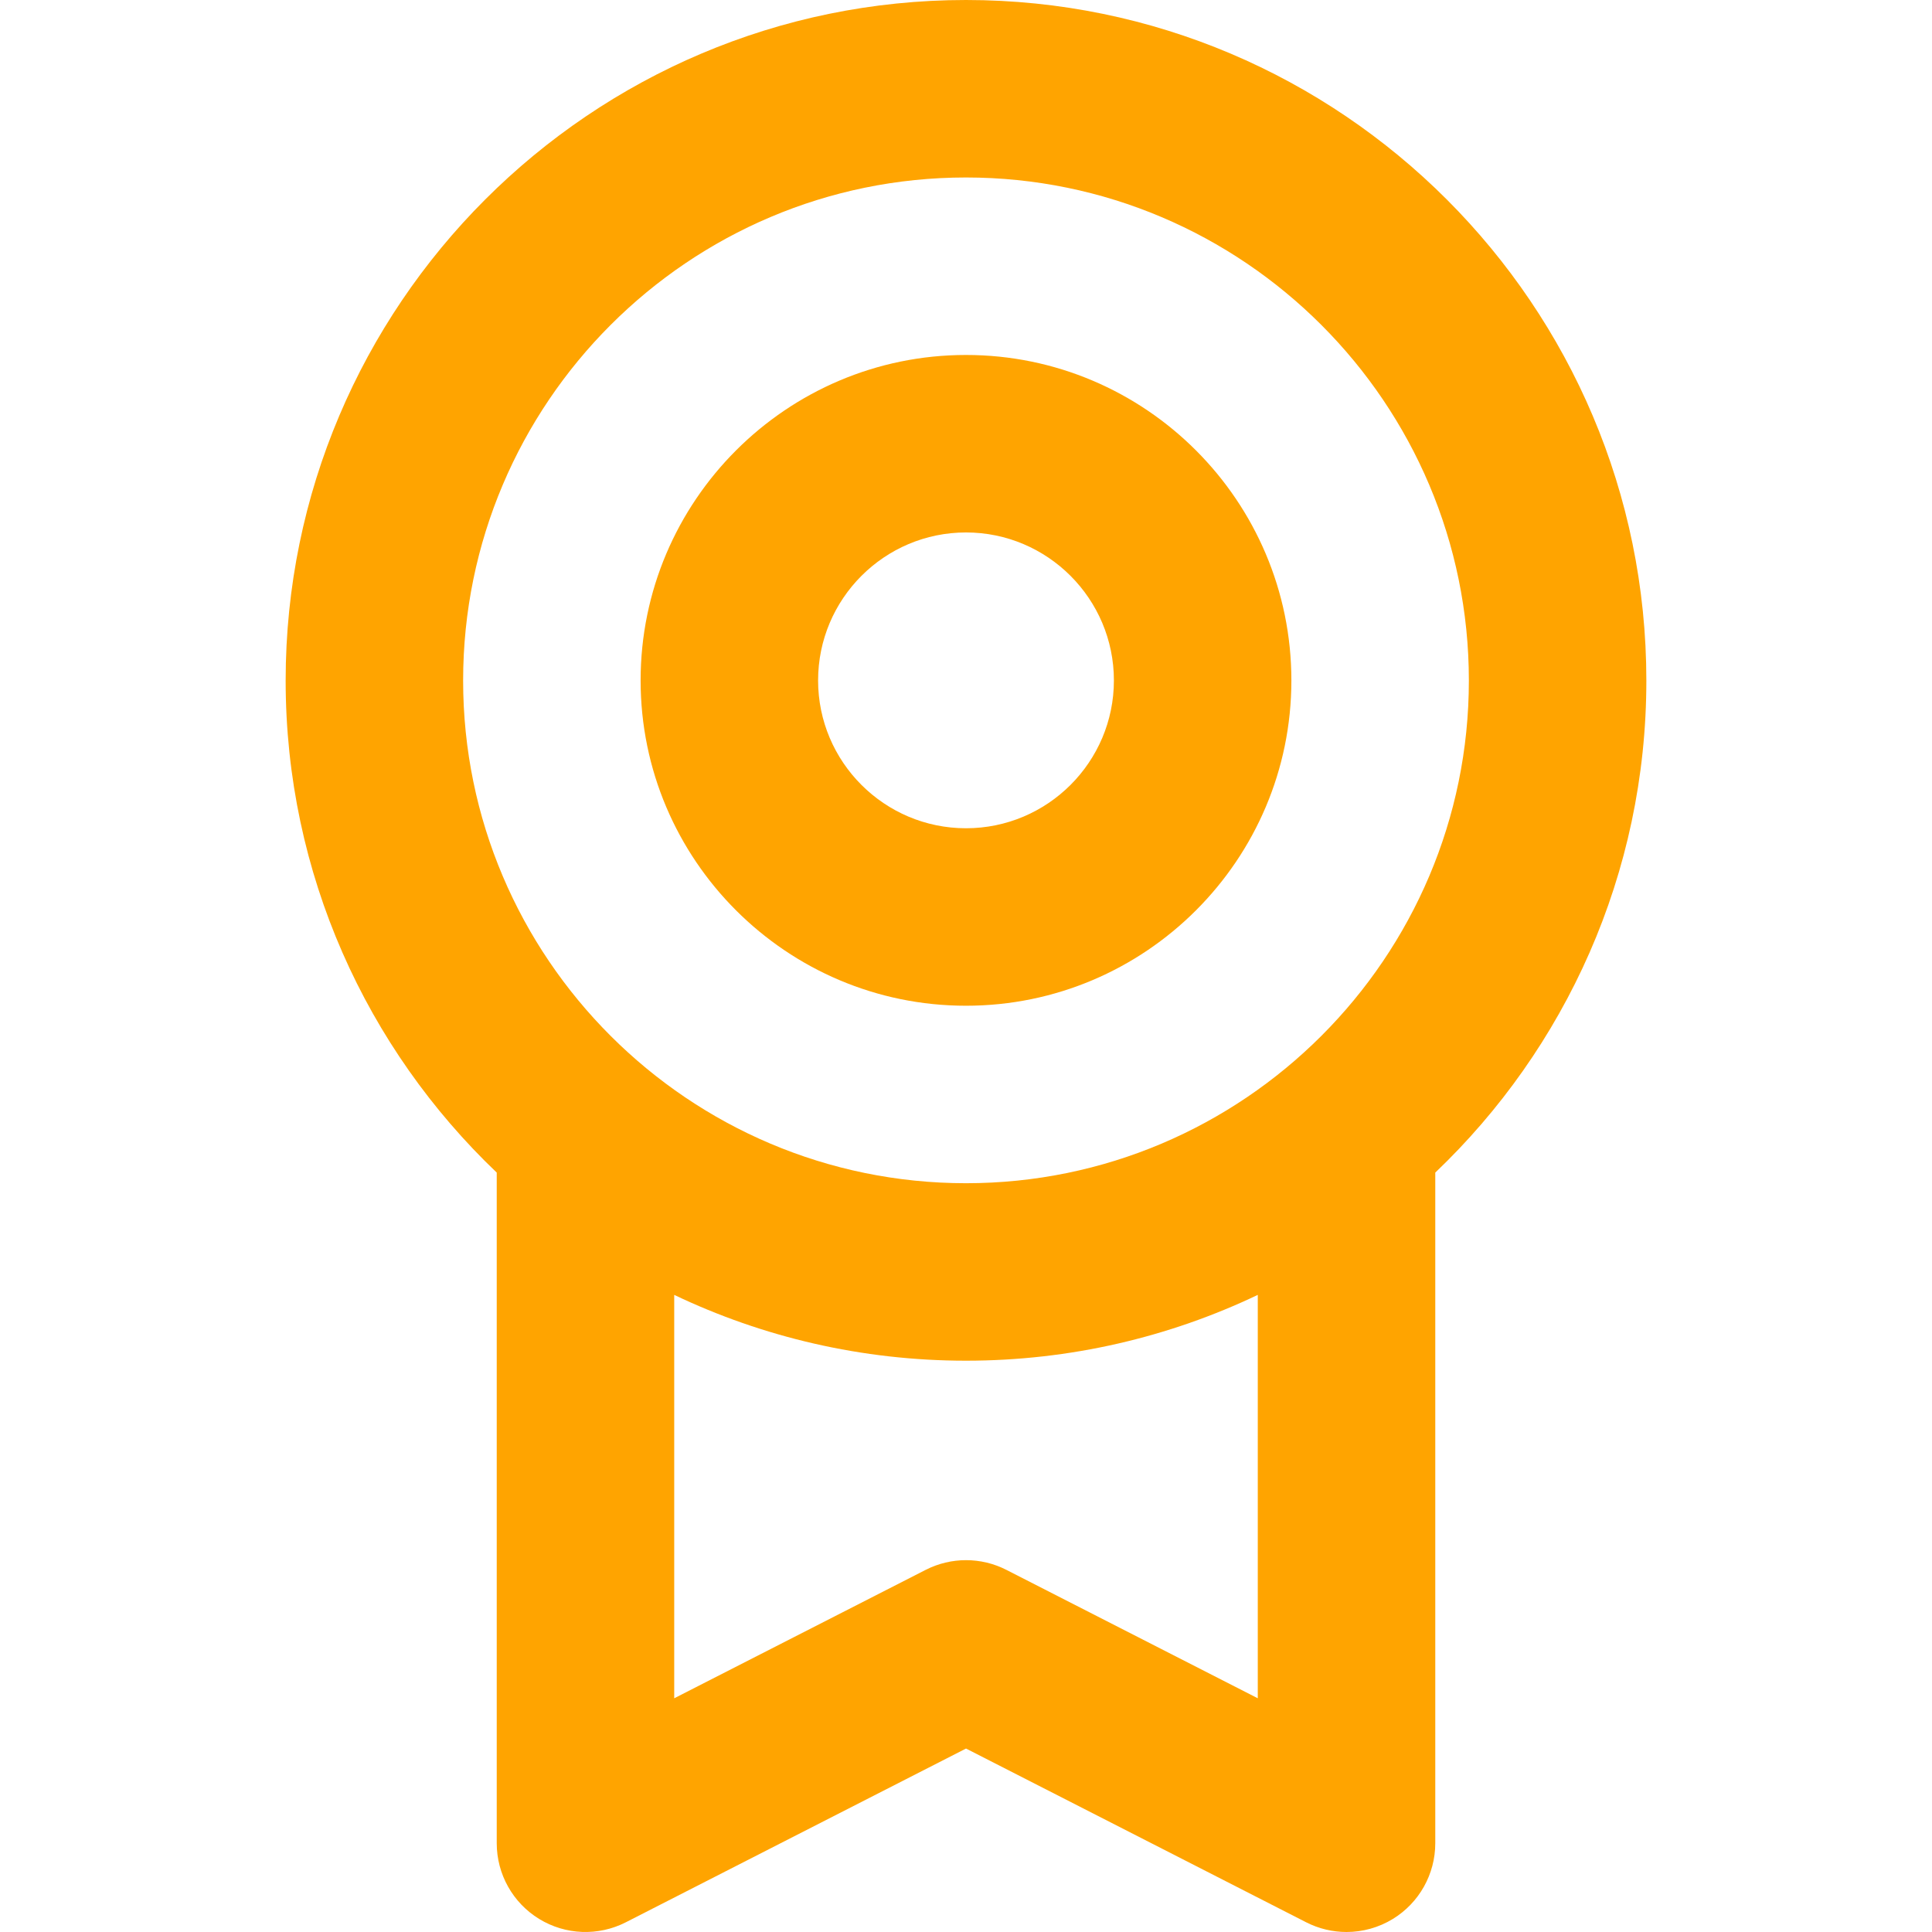 <svg xmlns="http://www.w3.org/2000/svg" xmlns:xlink="http://www.w3.org/1999/xlink" fill="#FFA400" height="800px" width="800px" id="Layer_1" viewBox="0 0 511.999 511.999" xml:space="preserve"><g id="SVGRepo_bgCarrier" stroke-width="0"></g><g id="SVGRepo_tracerCarrier" stroke-linecap="round" stroke-linejoin="round"></g><g id="SVGRepo_iconCarrier"> <g> <g> <path d="M255.999,0C156.582,0,75.7,80.908,75.7,180.359c0,51.233,21.493,97.541,55.94,130.388v177.733 c0,8.187,4.257,15.783,11.238,20.057c6.985,4.277,15.686,4.609,22.975,0.886l90.152-46.042l90.141,46.042 c3.368,1.72,7.035,2.574,10.697,2.574c4.265,0,8.521-1.159,12.279-3.459c6.983-4.275,11.24-11.872,11.24-20.059V310.748 c34.445-32.848,55.938-79.155,55.938-130.388C436.299,80.908,355.417,0,255.999,0z M245.31,416.032l-66.636,34.031V343.159 c23.447,11.174,49.667,17.439,77.325,17.439s53.878-6.265,77.325-17.439v106.901l-66.62-34.029 C259.985,412.602,252.028,412.598,245.31,416.032z M255.999,313.565c-73.482,0-133.265-59.755-133.265-133.206 c0-73.517,59.783-133.325,133.265-133.325s133.265,59.808,133.265,133.325C389.265,253.811,329.482,313.565,255.999,313.565z"></path> </g> </g> <g> <g> <path d="M255.999,94.07c-47.547,0-86.23,38.694-86.23,86.255c0,47.533,38.683,86.205,86.23,86.205s86.23-38.672,86.23-86.205 C342.23,132.763,303.547,94.07,255.999,94.07z M255.999,219.496c-21.612,0-39.196-17.572-39.196-39.171 c0-21.627,17.583-39.221,39.196-39.221c21.612,0,39.196,17.594,39.196,39.221C295.195,201.923,277.612,219.496,255.999,219.496z"></path> </g> </g> </g></svg>